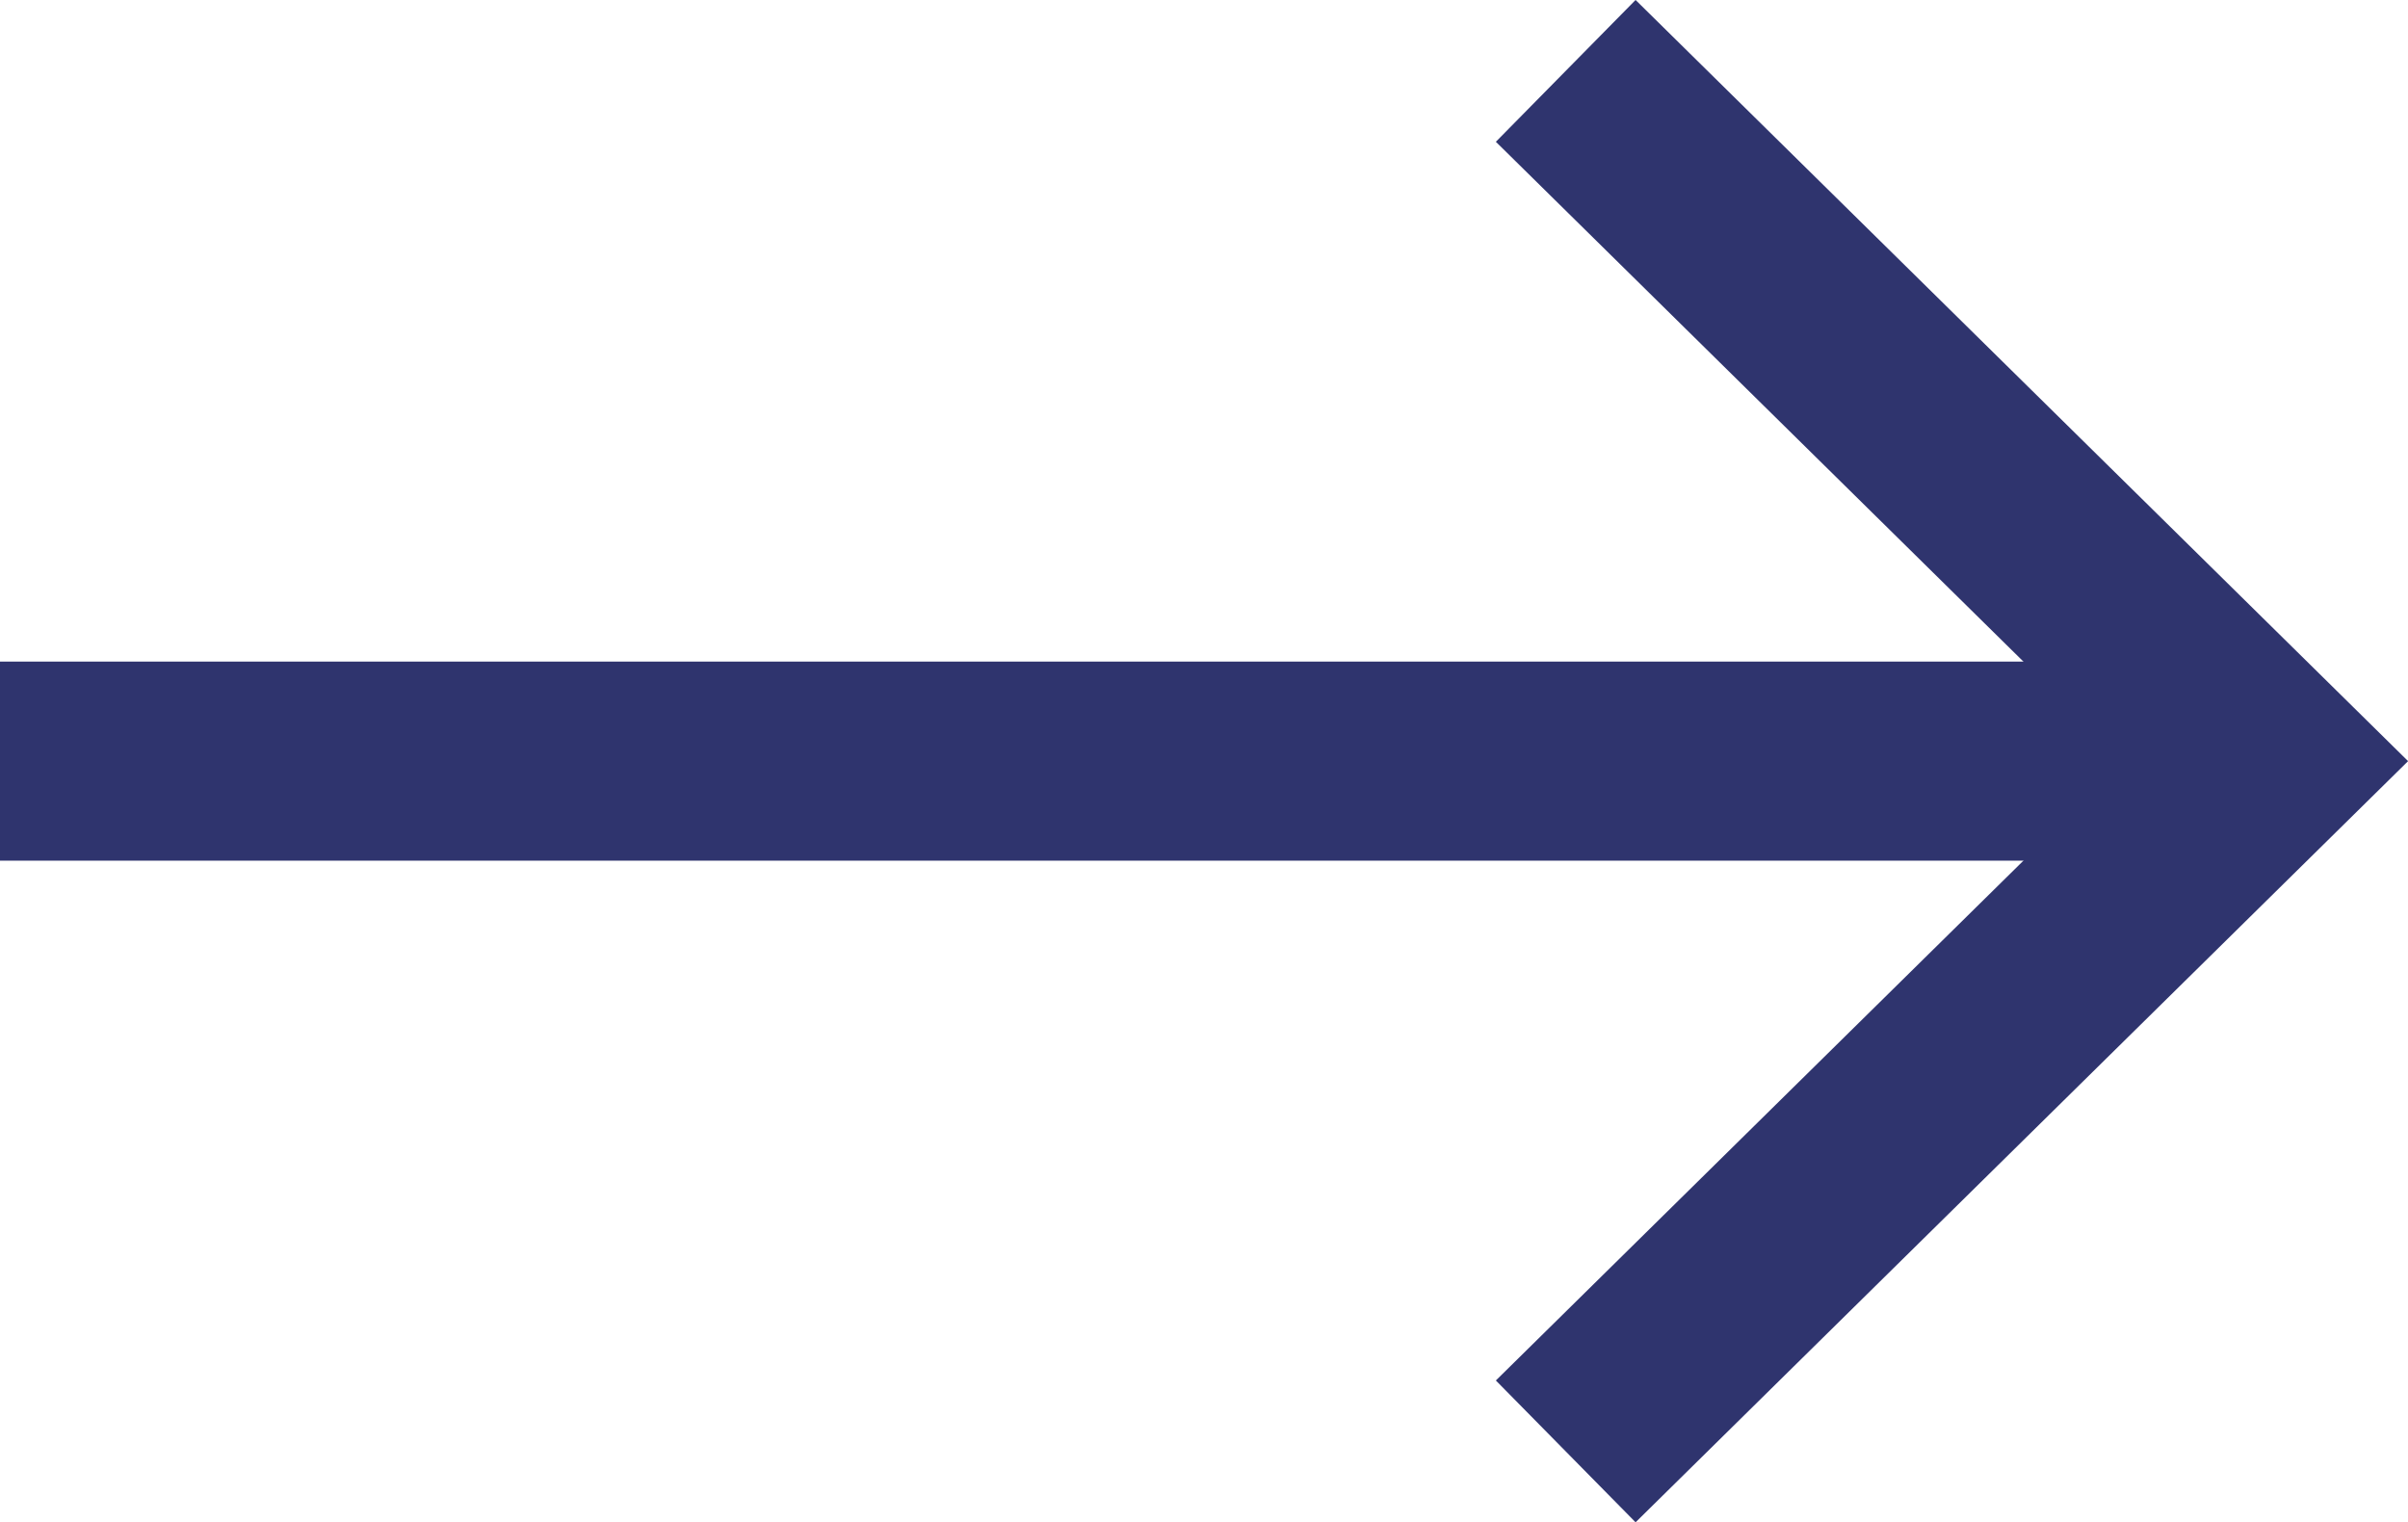 <svg xmlns="http://www.w3.org/2000/svg" width="12.096" height="7.646" viewBox="0 0 12.096 7.646">
  <g id="Group_5855" data-name="Group 5855" transform="translate(2.668 0.356)">
    <line id="Line_178" data-name="Line 178" x2="11.078" transform="translate(-2.668 3.467)" fill="none" stroke="#2f346e" stroke-linejoin="round" stroke-width="1"/>
    <path id="Path_1789" data-name="Path 1789" d="M1322.346,369.756l3.519,3.467-3.519,3.467" transform="translate(-1317.149 -369.756)" fill="none" stroke="#2f346e" stroke-miterlimit="10" stroke-width="1"/>
  </g>
</svg>
